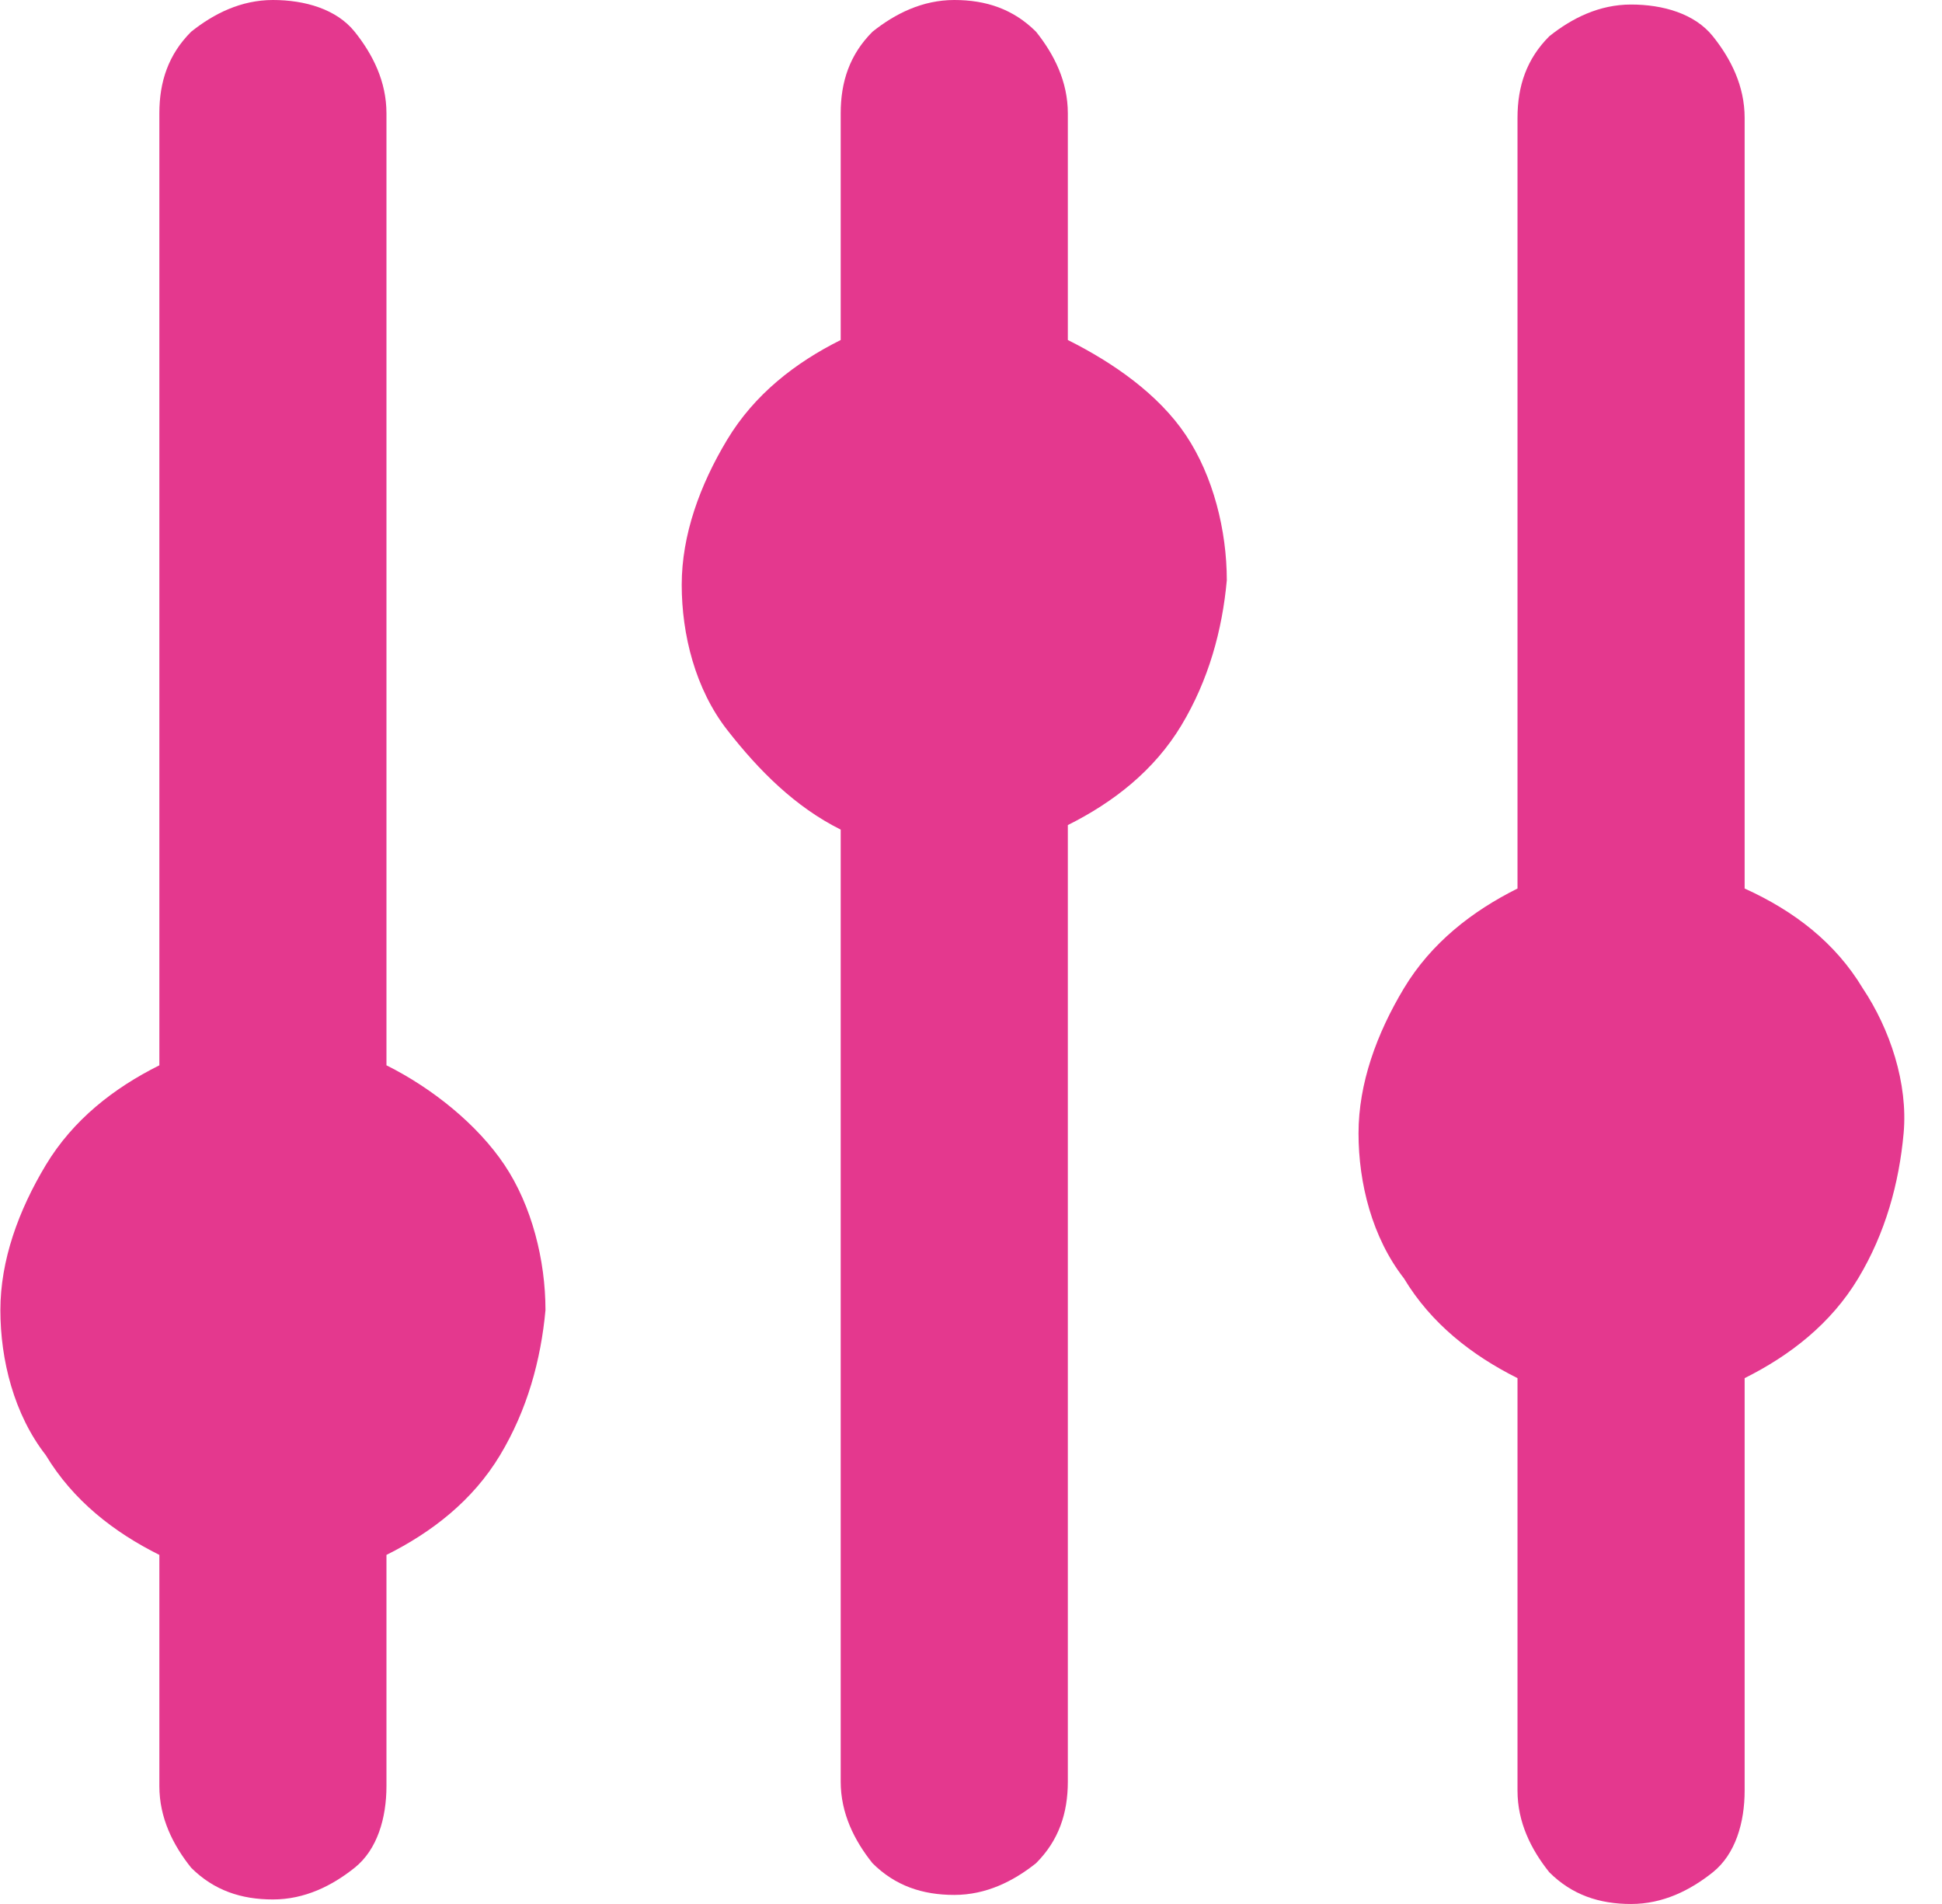 <svg width="51" height="50" viewBox="0 0 51 50" fill="none" xmlns="http://www.w3.org/2000/svg">
<path d="M10.149 27.976V2.976C10.149 2.143 9.792 1.429 9.314 0.833C8.837 0.238 8.002 0 7.167 0C6.332 0 5.617 0.357 5.02 0.833C4.424 1.429 4.185 2.143 4.185 2.976V27.976C2.992 28.571 1.919 29.405 1.203 30.595C0.487 31.786 0.01 33.095 0.01 34.405C0.01 35.714 0.368 37.143 1.203 38.214C1.919 39.405 2.992 40.238 4.185 40.833V46.905C4.185 47.738 4.543 48.452 5.02 49.048C5.617 49.643 6.332 49.881 7.167 49.881C8.002 49.881 8.718 49.524 9.314 49.048C9.911 48.571 10.149 47.738 10.149 46.905V40.833C11.342 40.238 12.416 39.405 13.132 38.214C13.847 37.024 14.205 35.714 14.325 34.405C14.325 33.095 13.967 31.667 13.251 30.595C12.535 29.524 11.342 28.571 10.149 27.976Z" fill="#E4388E"/>
<path d="M48.918 25.952C48.203 24.762 47.129 23.928 45.817 23.333V3.095C45.817 2.262 45.459 1.548 44.982 0.952C44.505 0.357 43.67 0.119 42.834 0.119C41.999 0.119 41.284 0.476 40.687 0.952C40.091 1.548 39.852 2.262 39.852 3.095V23.333C38.66 23.928 37.586 24.762 36.87 25.952C36.154 27.143 35.677 28.452 35.677 29.762C35.677 31.071 36.035 32.5 36.87 33.571C37.586 34.762 38.66 35.595 39.852 36.191V47.024C39.852 47.857 40.21 48.571 40.687 49.167C41.284 49.762 41.999 50 42.834 50C43.67 50 44.385 49.643 44.982 49.167C45.578 48.69 45.817 47.857 45.817 47.024V36.191C47.01 35.595 48.083 34.762 48.799 33.571C49.515 32.381 49.873 31.071 49.992 29.762C50.111 28.452 49.634 27.024 48.918 25.952Z" fill="#E4388E"/>
<path d="M28.043 8.929V2.976C28.043 2.143 27.685 1.429 27.208 0.833C26.611 0.238 25.895 0 25.061 0C24.226 0 23.51 0.357 22.913 0.833C22.317 1.429 22.078 2.143 22.078 2.976V8.929C20.885 9.524 19.812 10.357 19.096 11.548C18.38 12.738 17.903 14.048 17.903 15.357C17.903 16.667 18.261 18.095 19.096 19.167C19.931 20.238 20.885 21.191 22.078 21.786V46.786C22.078 47.619 22.436 48.333 22.913 48.929C23.51 49.524 24.226 49.762 25.061 49.762C25.895 49.762 26.611 49.405 27.208 48.929C27.804 48.333 28.043 47.619 28.043 46.786V21.667C29.236 21.071 30.309 20.238 31.025 19.048C31.741 17.857 32.099 16.548 32.218 15.238C32.218 13.929 31.86 12.5 31.144 11.429C30.428 10.357 29.236 9.524 28.043 8.929Z" fill="#E4388E"/>
</svg>
